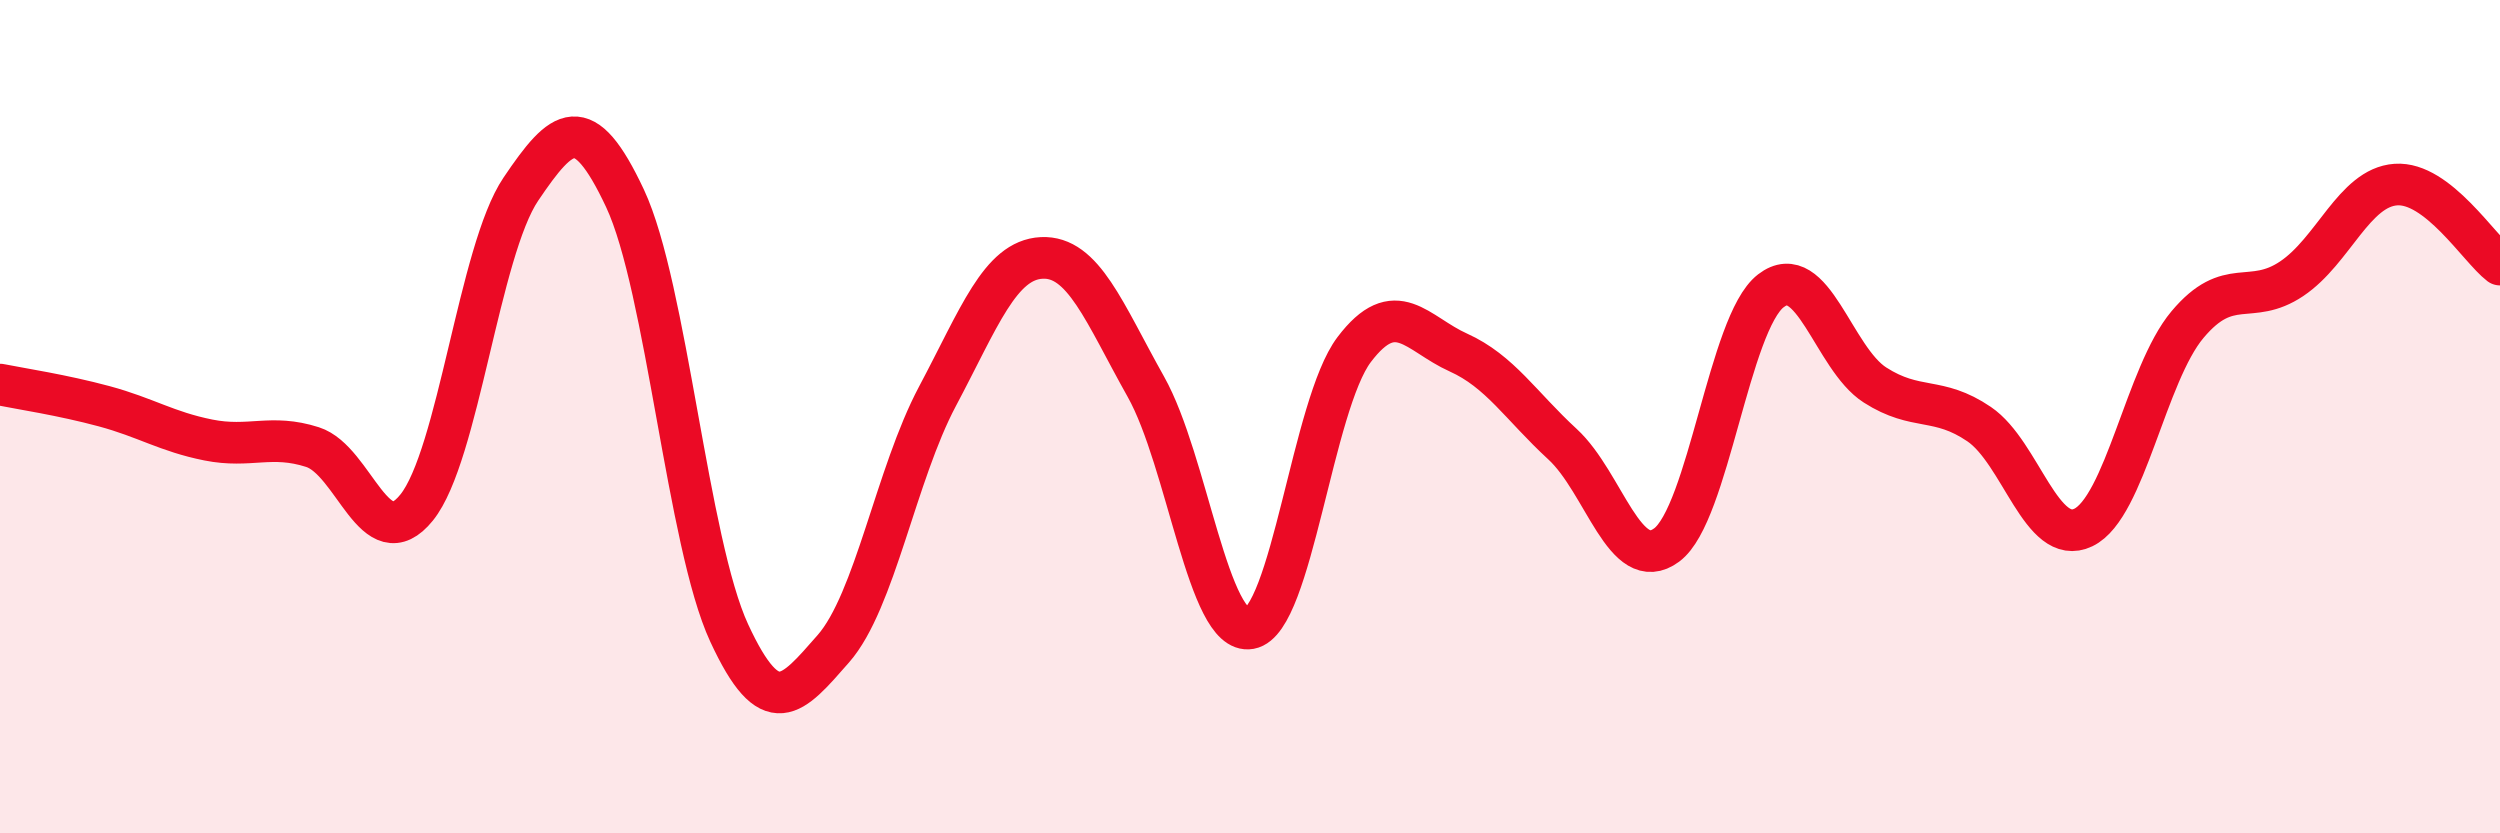 
    <svg width="60" height="20" viewBox="0 0 60 20" xmlns="http://www.w3.org/2000/svg">
      <path
        d="M 0,9.23 C 0.5,9.33 1.5,9.48 2.5,9.75 C 3.5,10.02 4,10.36 5,10.56 C 6,10.76 6.5,10.41 7.5,10.73 C 8.5,11.05 9,13.42 10,12.18 C 11,10.94 11.5,6.02 12.5,4.54 C 13.5,3.06 14,2.63 15,4.76 C 16,6.89 16.5,13.03 17.5,15.19 C 18.5,17.35 19,16.71 20,15.57 C 21,14.43 21.5,11.39 22.5,9.51 C 23.5,7.63 24,6.24 25,6.19 C 26,6.14 26.5,7.5 27.5,9.28 C 28.5,11.06 29,15.26 30,15.08 C 31,14.9 31.5,9.71 32.5,8.39 C 33.5,7.07 34,8.01 35,8.46 C 36,8.91 36.5,9.74 37.5,10.66 C 38.5,11.58 39,13.82 40,13.08 C 41,12.34 41.5,7.75 42.5,6.98 C 43.5,6.21 44,8.6 45,9.24 C 46,9.88 46.5,9.5 47.5,10.18 C 48.5,10.86 49,13.14 50,12.66 C 51,12.18 51.5,8.98 52.5,7.79 C 53.5,6.6 54,7.36 55,6.69 C 56,6.02 56.5,4.5 57.5,4.43 C 58.5,4.36 59.5,5.97 60,6.35L60 20L0 20Z"
        fill="#EB0A25"
        opacity="0.1"
        stroke-linecap="round"
        stroke-linejoin="round"
      />
      <path
        d="M 0,9.23 C 0.5,9.33 1.5,9.48 2.5,9.75 C 3.5,10.02 4,10.36 5,10.56 C 6,10.76 6.5,10.41 7.5,10.73 C 8.5,11.05 9,13.42 10,12.18 C 11,10.94 11.5,6.02 12.5,4.54 C 13.5,3.06 14,2.63 15,4.76 C 16,6.89 16.5,13.03 17.5,15.19 C 18.5,17.35 19,16.71 20,15.57 C 21,14.43 21.5,11.39 22.5,9.51 C 23.5,7.63 24,6.24 25,6.19 C 26,6.14 26.5,7.5 27.5,9.28 C 28.5,11.06 29,15.26 30,15.08 C 31,14.9 31.5,9.71 32.5,8.39 C 33.5,7.07 34,8.01 35,8.46 C 36,8.91 36.5,9.74 37.5,10.66 C 38.5,11.58 39,13.82 40,13.08 C 41,12.34 41.5,7.75 42.5,6.98 C 43.5,6.21 44,8.6 45,9.24 C 46,9.88 46.5,9.5 47.5,10.18 C 48.5,10.86 49,13.14 50,12.66 C 51,12.18 51.5,8.98 52.5,7.79 C 53.5,6.6 54,7.36 55,6.69 C 56,6.02 56.5,4.5 57.5,4.43 C 58.5,4.36 59.5,5.97 60,6.35"
        stroke="#EB0A25"
        stroke-width="1"
        fill="none"
        stroke-linecap="round"
        stroke-linejoin="round"
      />
    </svg>
  